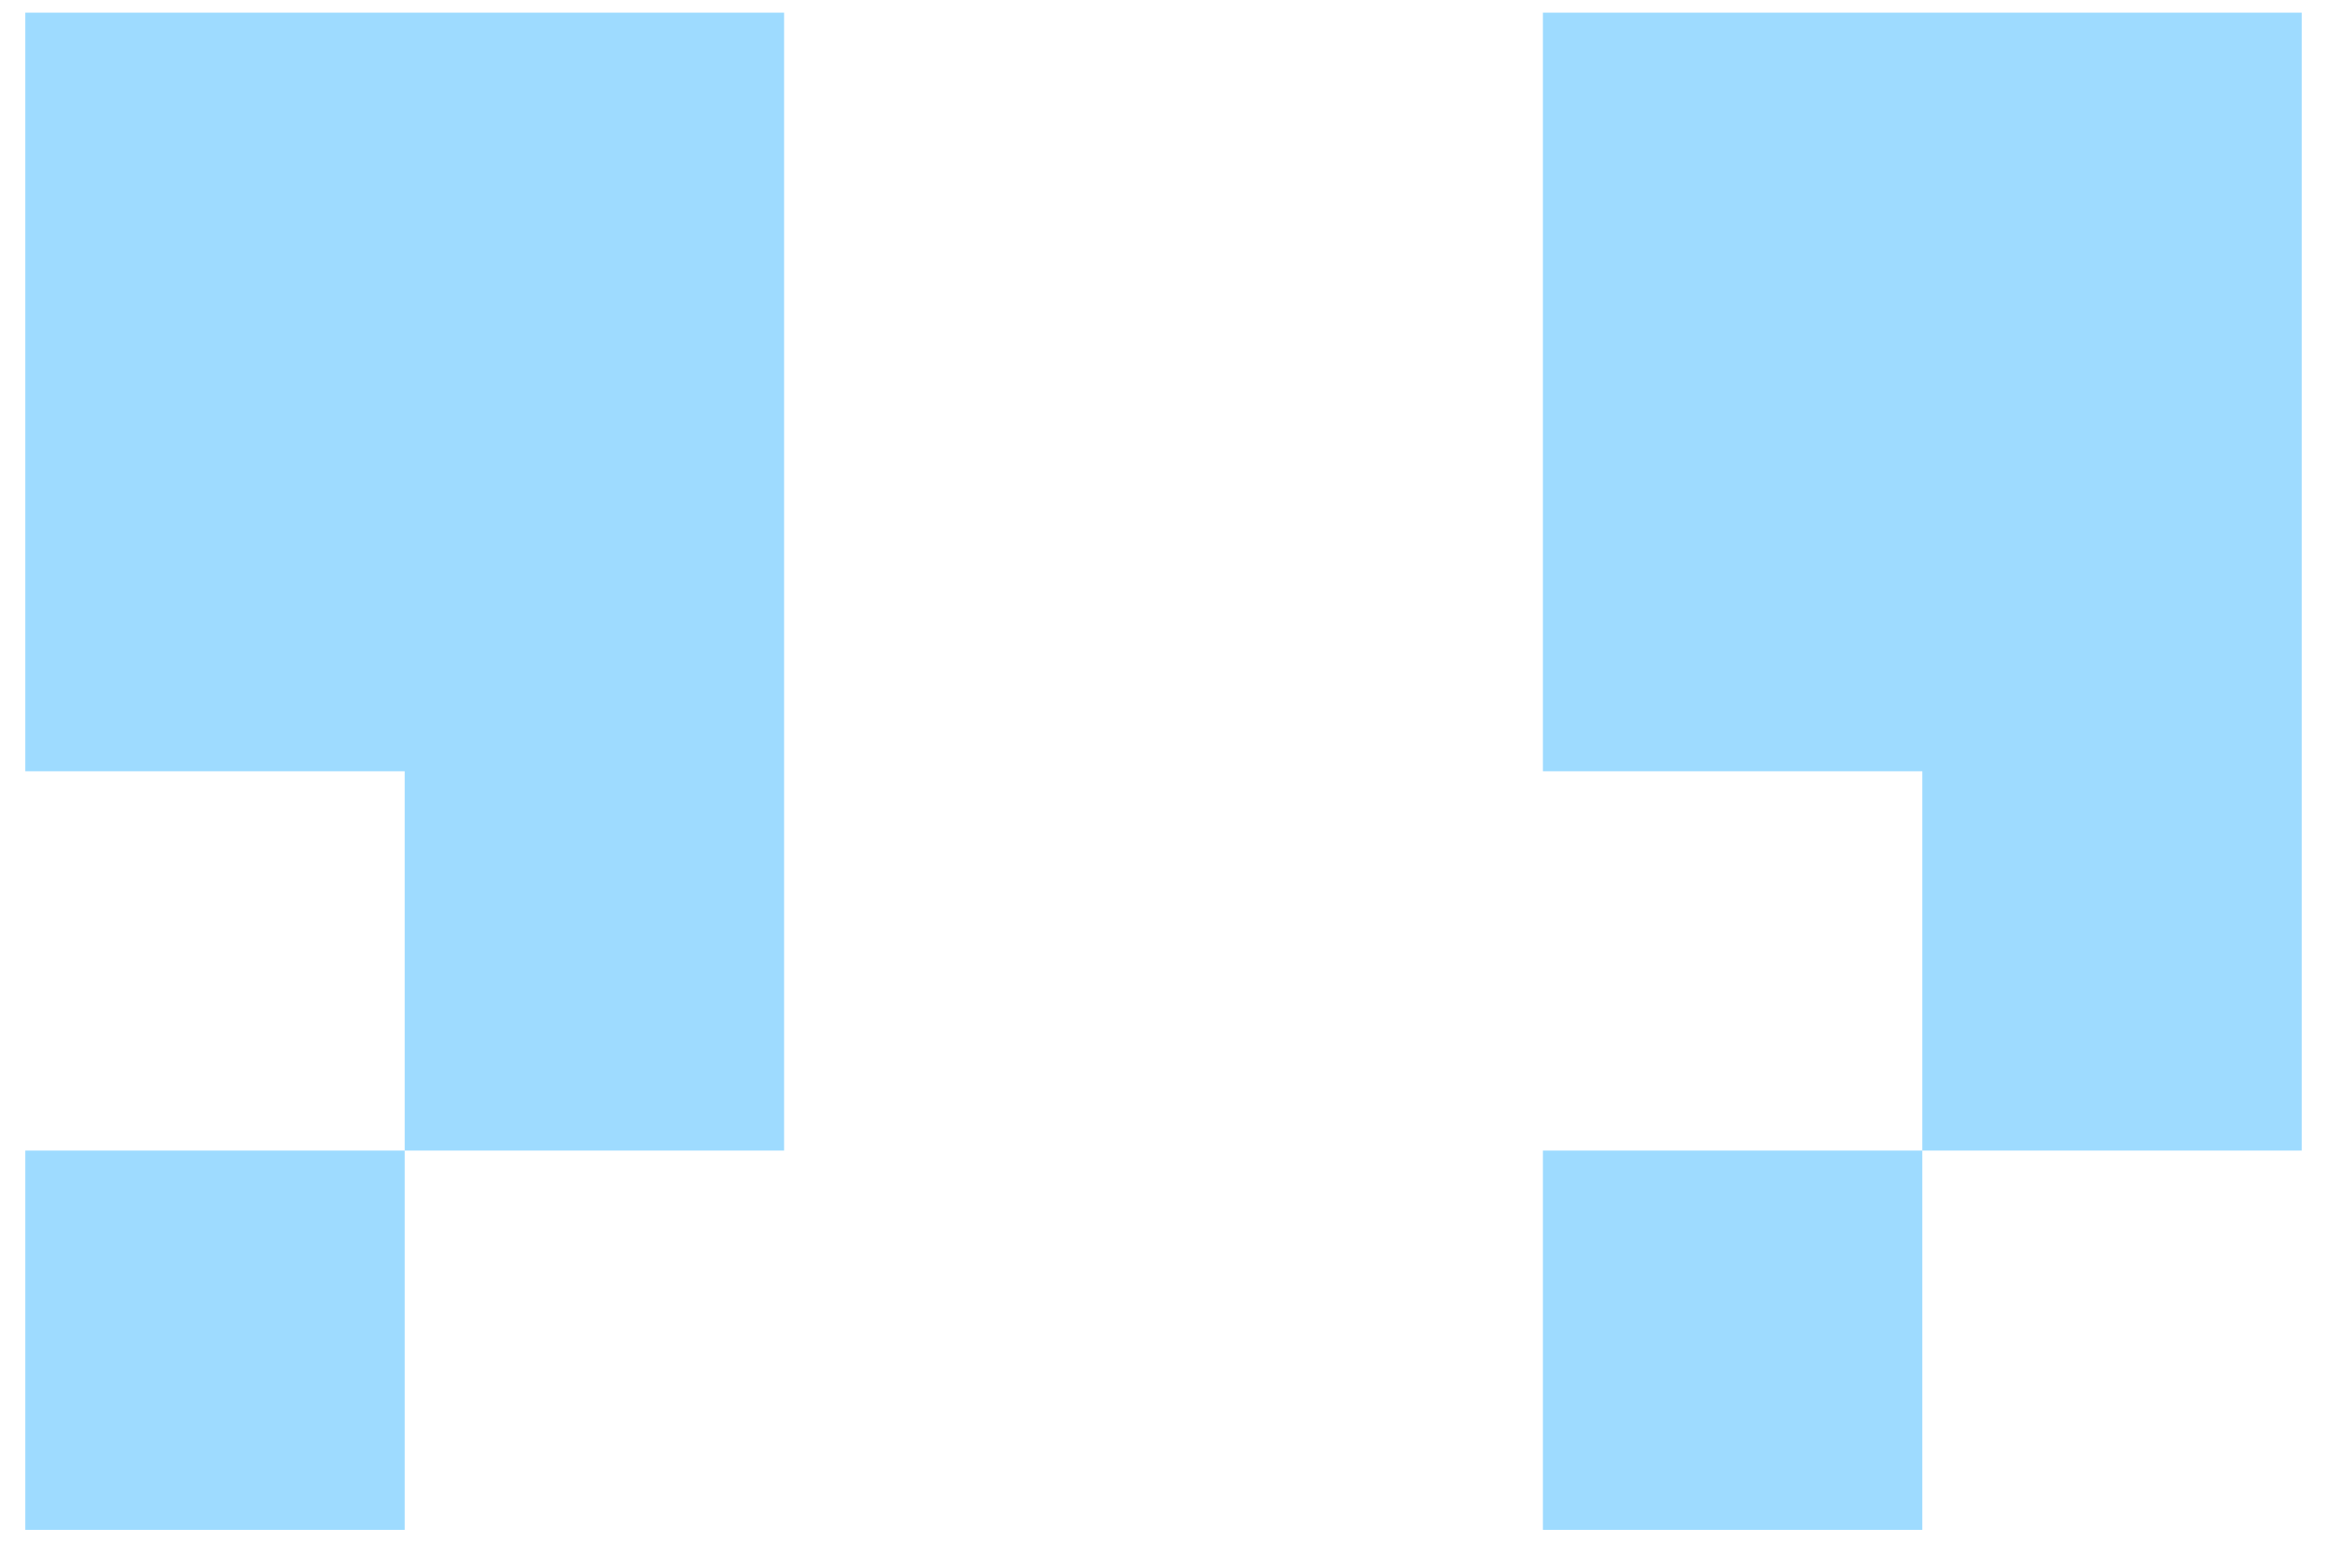 <svg width="46" height="31" viewBox="0 0 46 31" fill="none" xmlns="http://www.w3.org/2000/svg">
<path d="M38 30.25H30.5V22.75H38V30.25ZM45.5 22.75H38V15.25H30.5V0.25H45.5V22.75ZM8 30.25H0.5V22.75H8V30.25ZM15.5 22.75H8V15.25H0.5V0.25H15.5V22.75Z" fill="#9EDBFF"/>
</svg>
